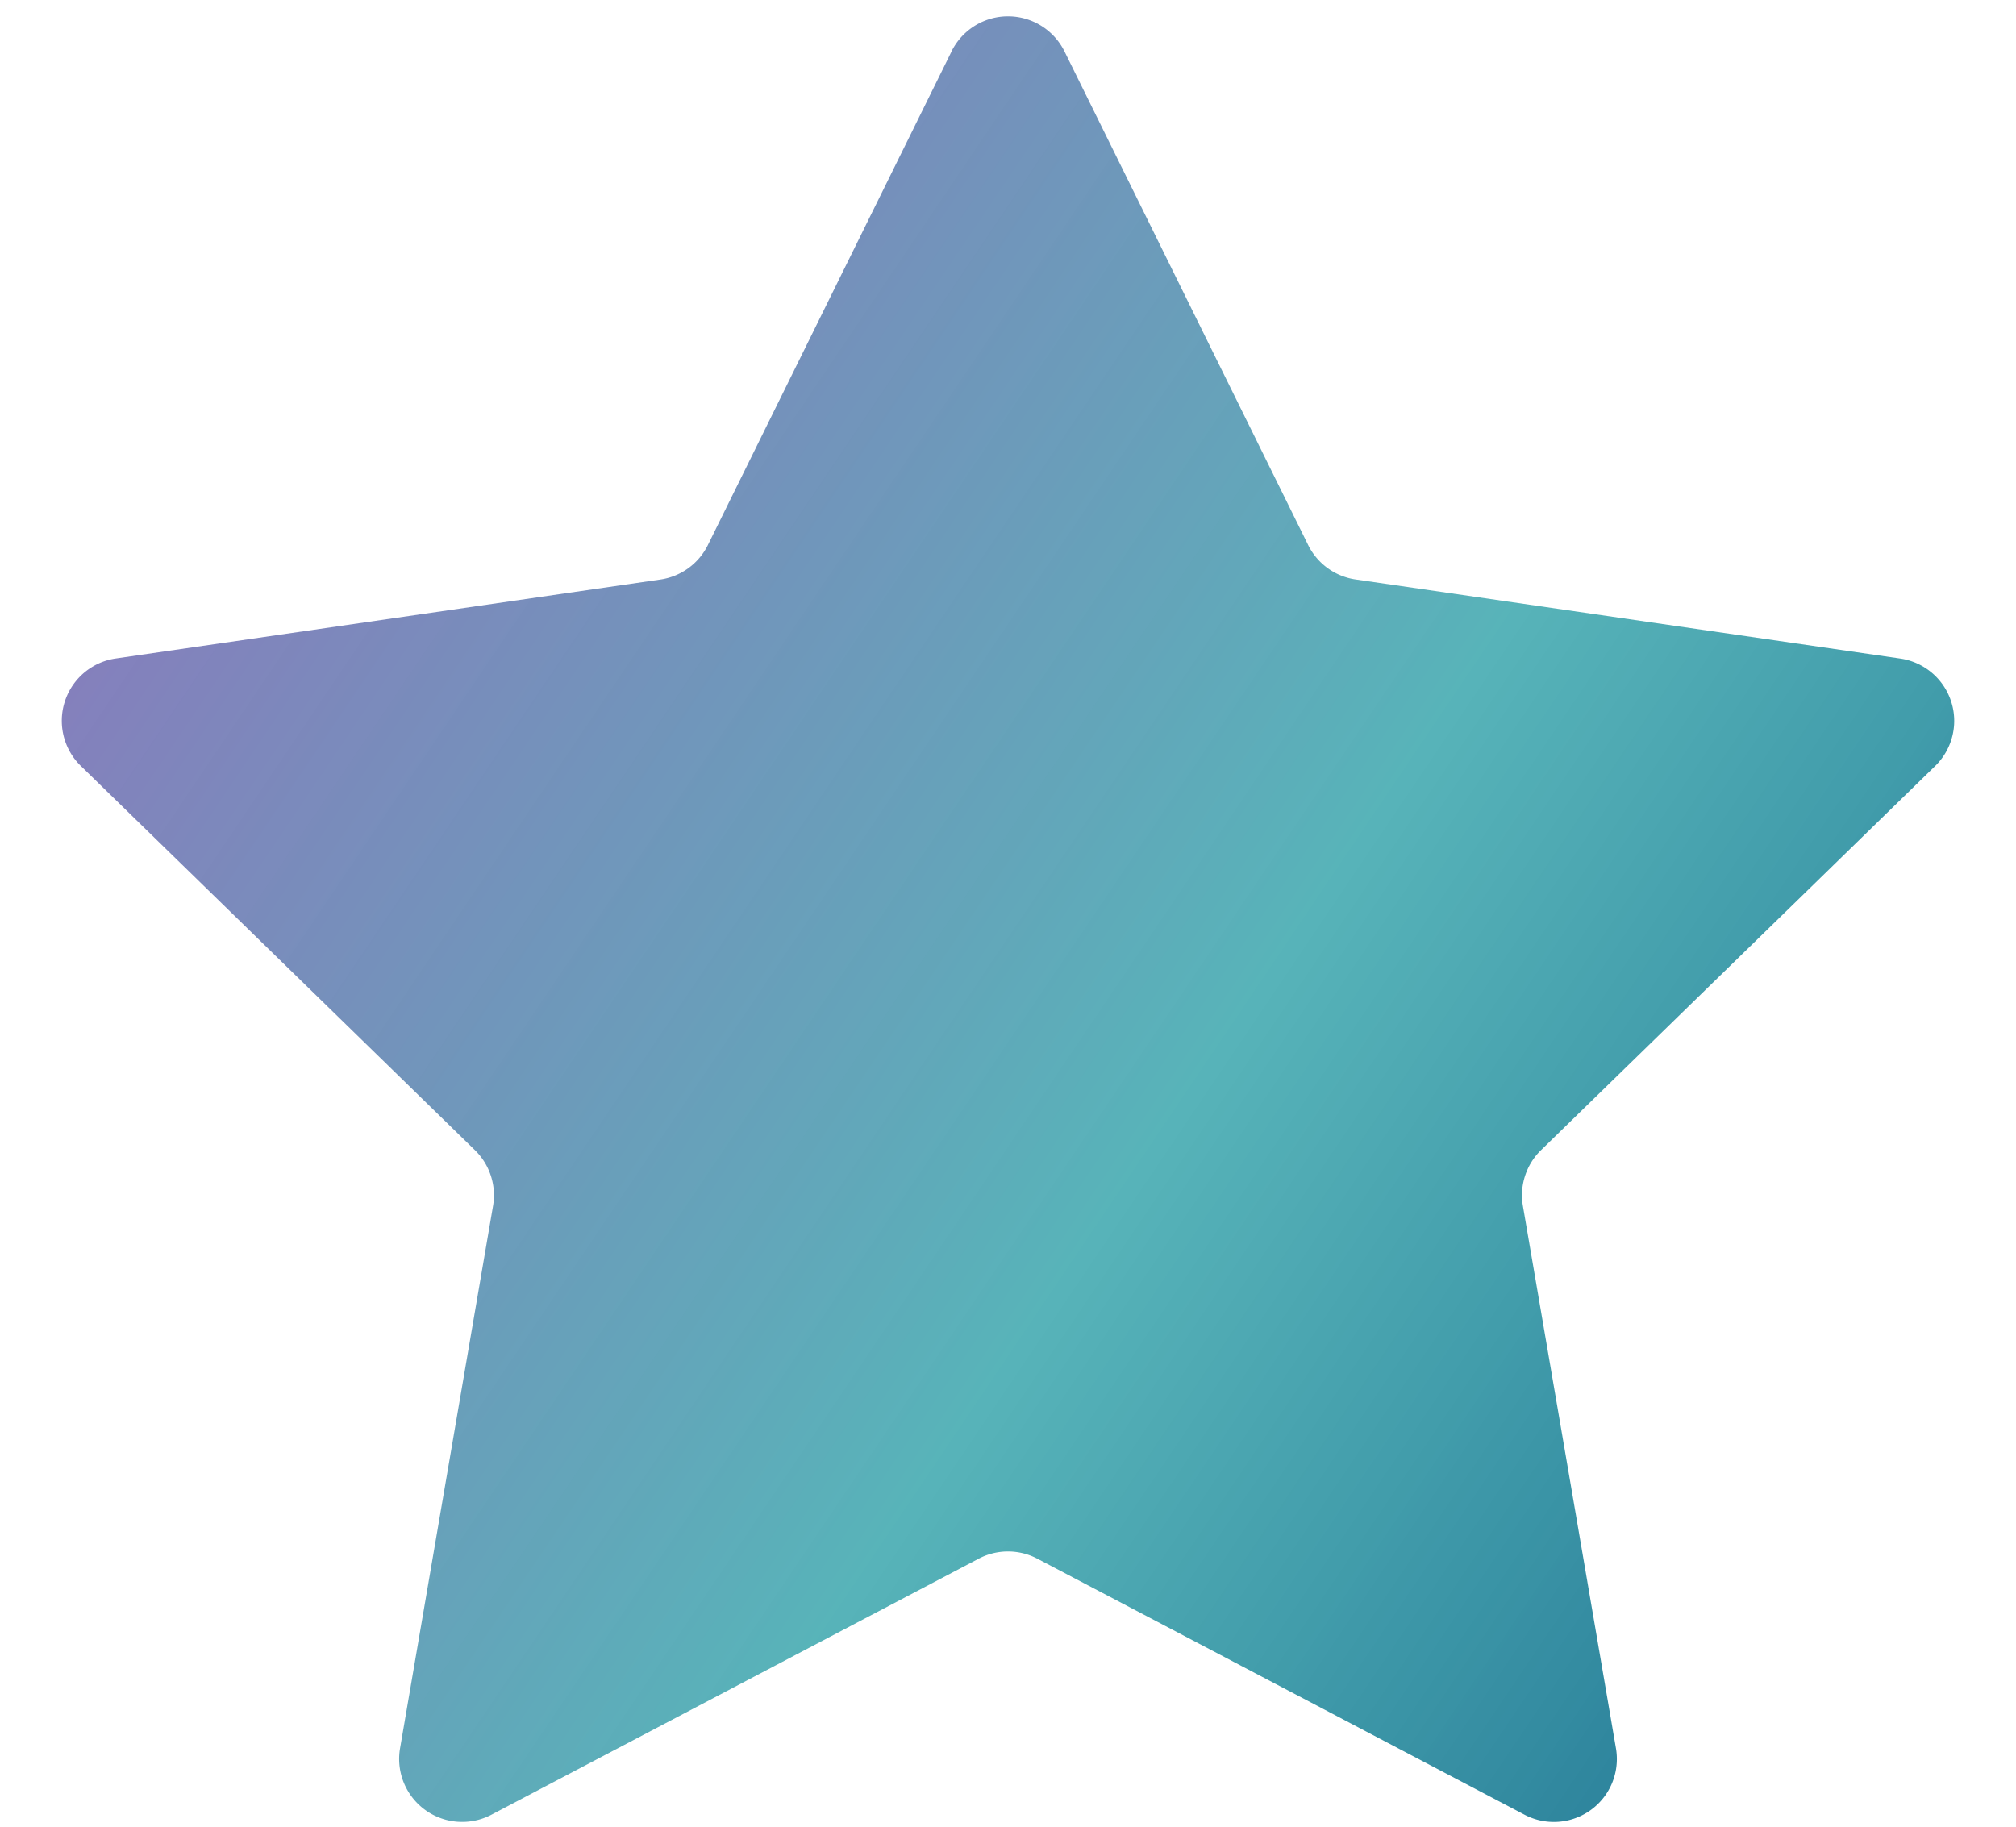 <svg width="32" height="29" fill="none" xmlns="http://www.w3.org/2000/svg"><path d="M15.103.817a1 1 0 011.794 0l3.867 7.835a1 1 0 00.752.547l8.647 1.256a1 1 0 01.554 1.706L24.46 18.26a1 1 0 00-.287.885l1.477 8.611a1 1 0 01-1.451 1.054l-7.734-4.065a1 1 0 00-.93 0L7.8 28.81a1 1 0 01-1.45-1.054l1.476-8.611a1 1 0 00-.287-.885l-6.256-6.1a1 1 0 01.554-1.706L10.484 9.2a1 1 0 00.752-.547L15.104.817z" fill="url(#paint0_linear_510_5128)"/><defs><linearGradient id="paint0_linear_510_5128" x1="31.251" y1="36.476" x2="-5.792" y2="11.493" gradientUnits="userSpaceOnUse"><stop offset=".002" stop-color="#0E5A85"/><stop offset=".47" stop-color="#10939B" stop-opacity=".7"/><stop offset="1" stop-color="#461792" stop-opacity=".6"/></linearGradient></defs></svg>